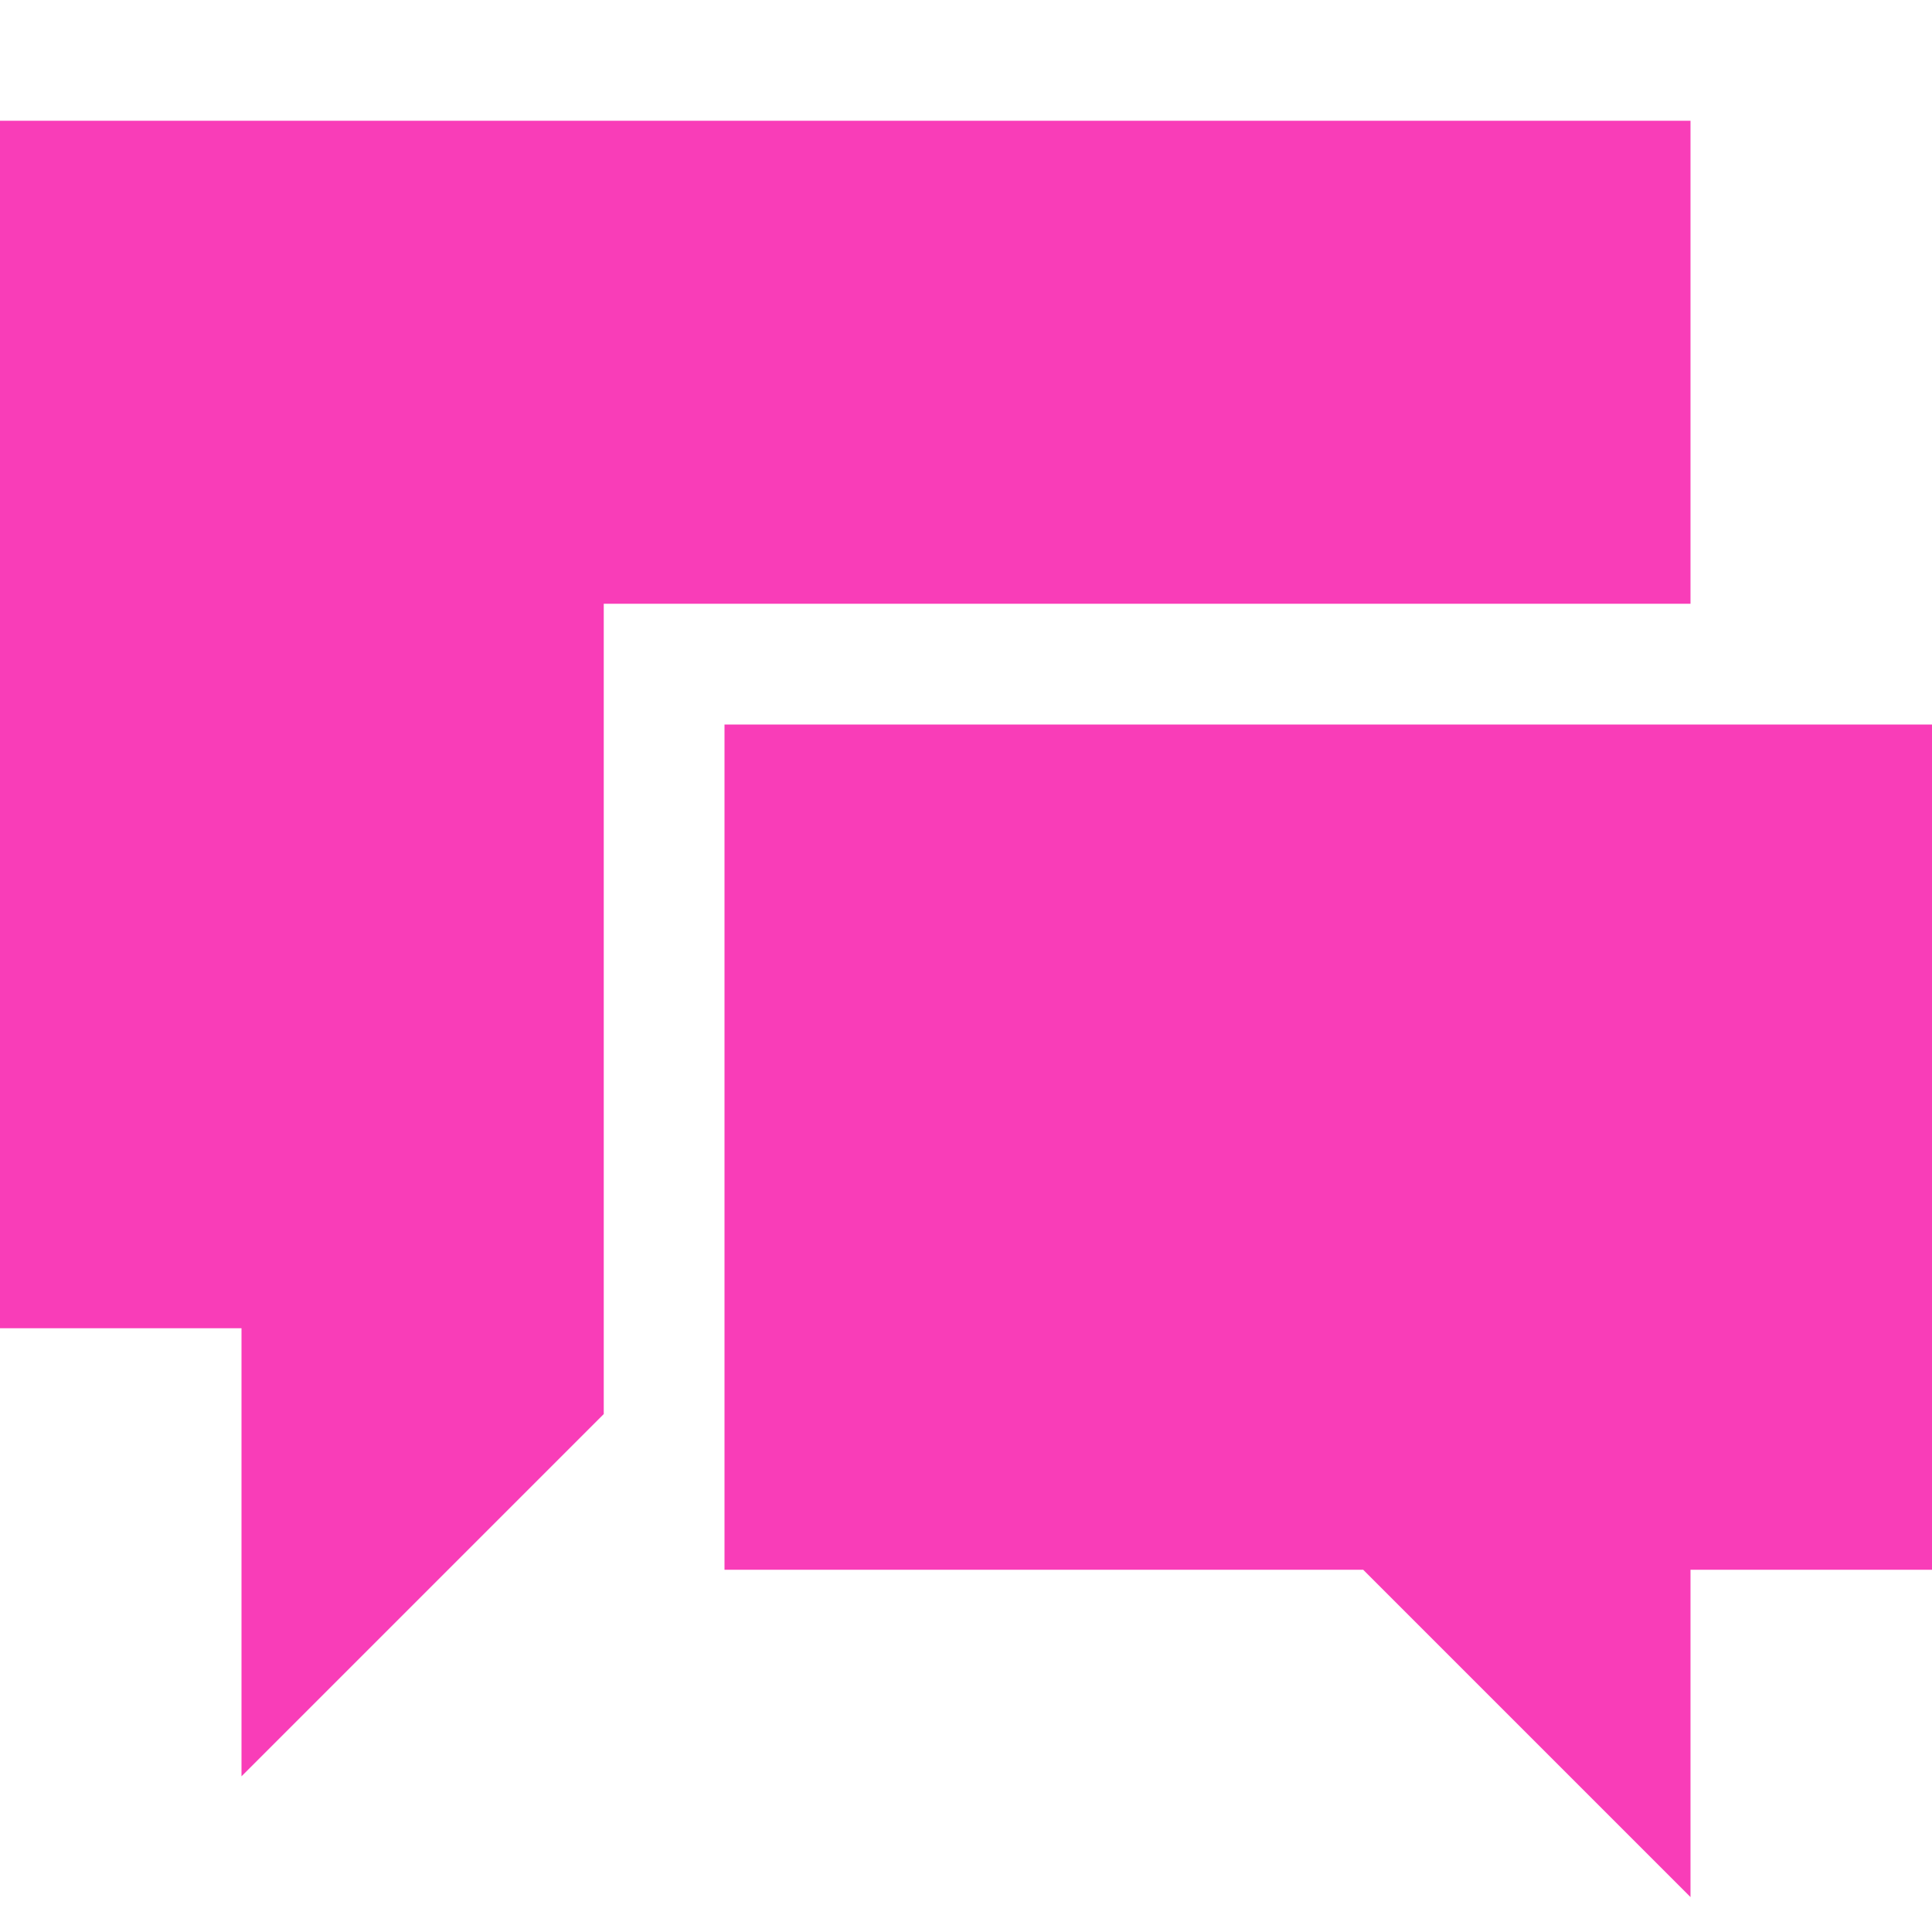<svg width="12" height="12" viewBox="0 0 12 12" fill="none" xmlns="http://www.w3.org/2000/svg">
<g clip-path="url(#clip0_965_3964)">
<path d="M10.5 0.75V3.75H3.75V8.783L1.5 11.033V8.25H0V0.75H10.5ZM4.5 4.5H12V9.75H10.5V11.783L8.467 9.75H4.5V4.5Z" fill="#F93DB8"/>
</g>
<defs>
<clipPath id="clip0_965_3964">
<rect width="12" height="12" fill="white"/>
</clipPath>
</defs>
</svg>
